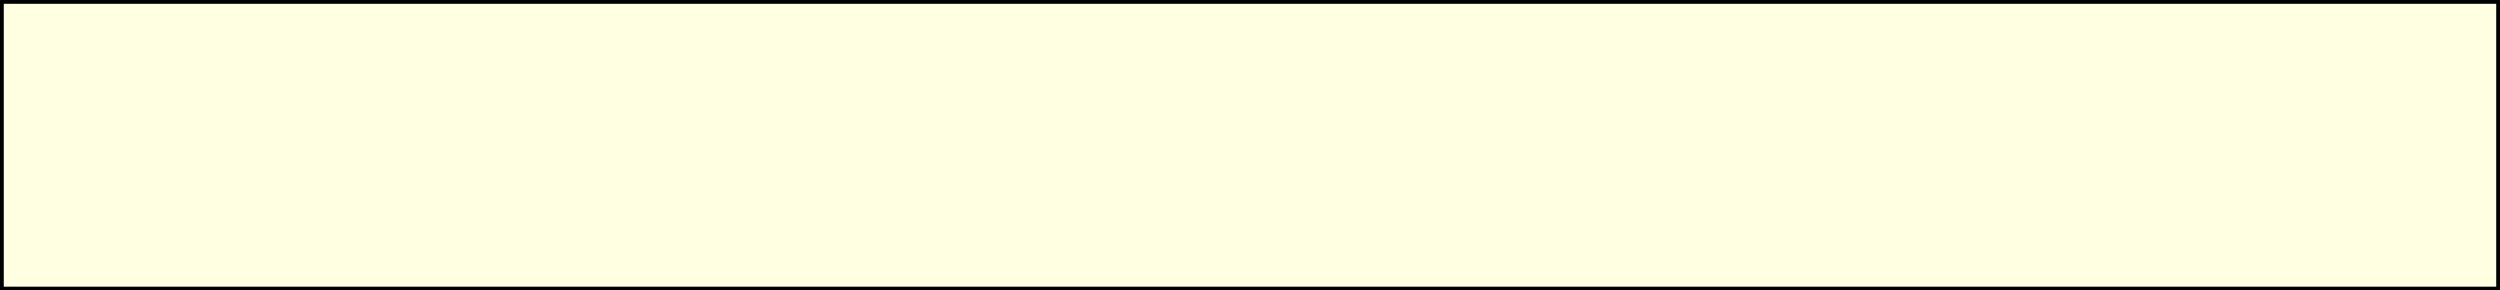 <?xml version="1.0" encoding="UTF-8" standalone="no"?>
<svg xmlns:xlink="http://www.w3.org/1999/xlink" height="17.3px" width="148.9px" xmlns="http://www.w3.org/2000/svg">
  <rect width="100%" height="100%" fill="#808080" stroke="none"/>
  <g transform="matrix(1.0, 0.0, 0.0, 1.0, 74.45, 8.65)">
    <path d="M74.35 8.55 L-74.35 8.55 -74.35 -8.55 74.35 -8.55 74.35 8.55" fill="#ffffe1" fill-rule="evenodd" stroke="none"/>
    <path d="M74.35 8.55 L-74.35 8.55 -74.35 -8.55 74.35 -8.55 74.35 8.55 Z" fill="none" stroke="#000000" stroke-linecap="round" stroke-linejoin="round" stroke-width="0.25"/>
  </g>
</svg>
